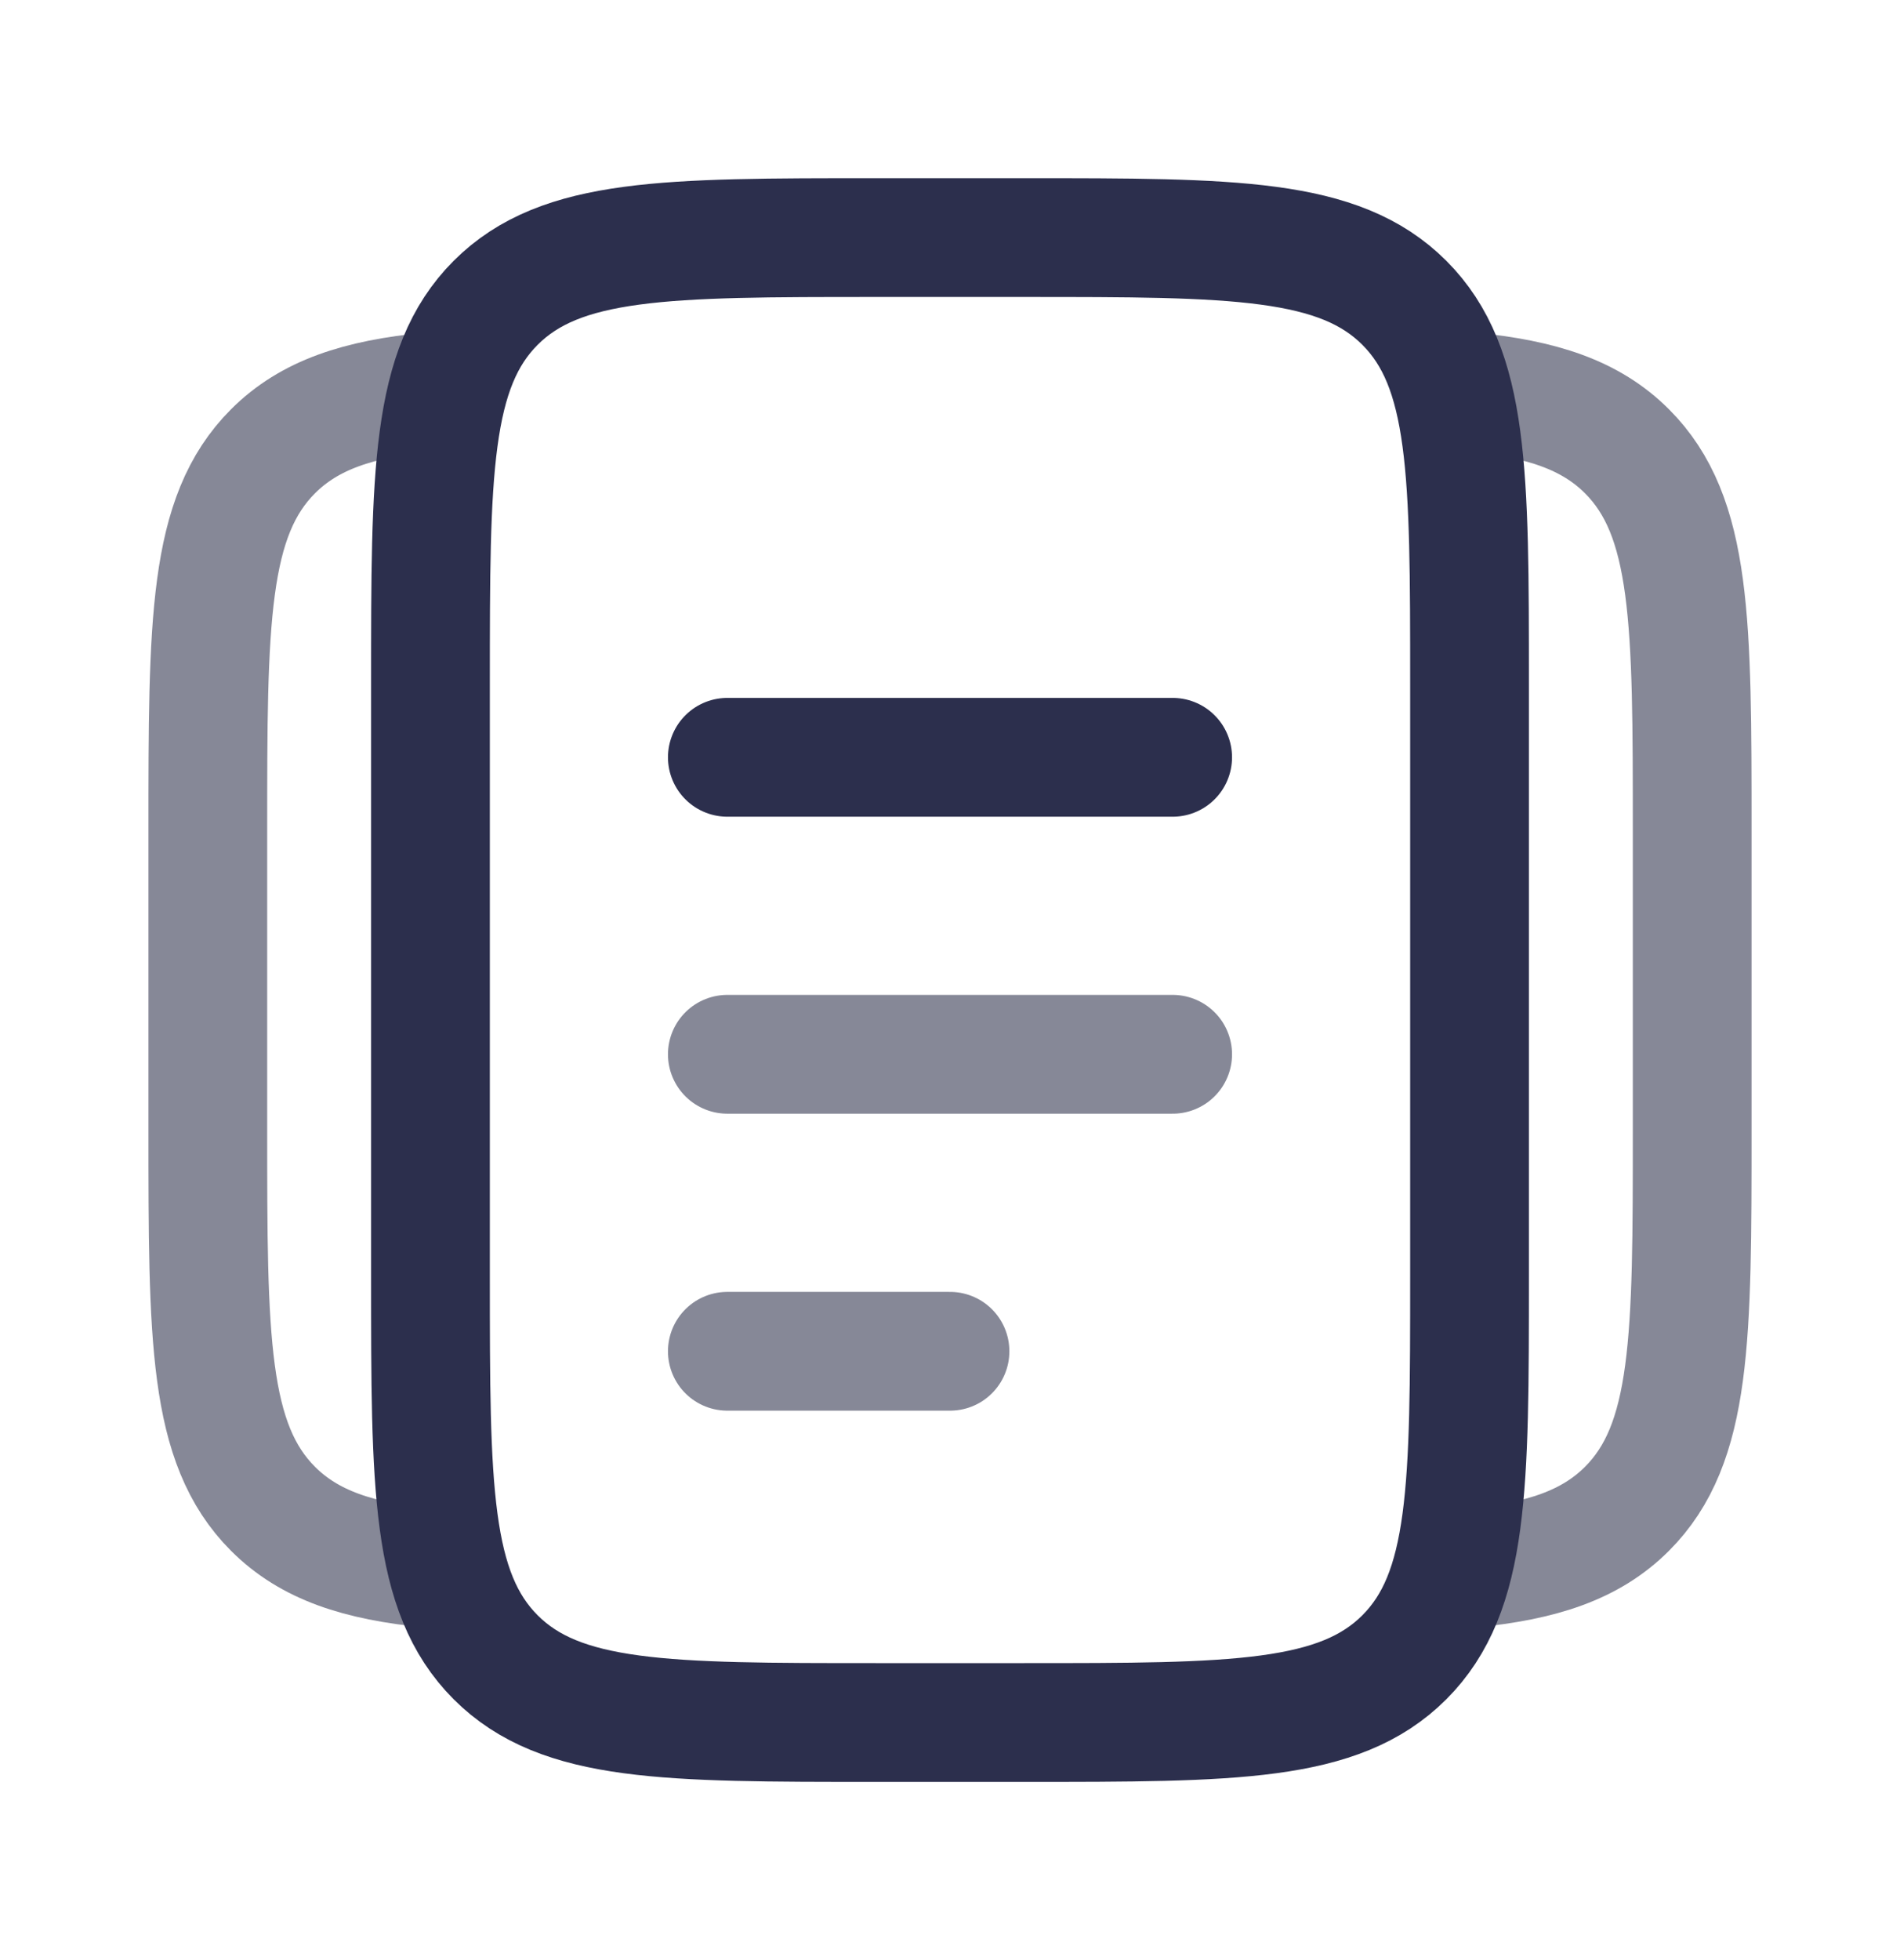 <svg xmlns="http://www.w3.org/2000/svg" width="32" height="33" viewBox="0 0 32 33" fill="none"><path d="M7.25 6.595C6.031 6.715 5.211 6.986 4.598 7.598C3.5 8.697 3.5 10.464 3.5 14V19C3.5 22.536 3.5 24.303 4.598 25.402C5.211 26.014 6.031 26.285 7.25 26.405" stroke="#868897" stroke-width="2"></path><path d="M24.75 6.595C25.969 6.715 26.789 6.986 27.402 7.598C28.5 8.697 28.5 10.464 28.5 14V19C28.5 22.536 28.5 24.303 27.402 25.402C26.789 26.014 25.969 26.285 24.75 26.405" stroke="#868897" stroke-width="2"></path><path d="M12.25 17.75H19.75" stroke="#868897" stroke-width="2" stroke-linecap="round"></path><path d="M12.25 22.75H16" stroke="#868897" stroke-width="2" stroke-linecap="round"></path><path d="M7.25 11.5C7.25 7.964 7.25 6.197 8.348 5.098C9.447 4 11.214 4 14.75 4H17.25C20.785 4 22.553 4 23.652 5.098C24.75 6.197 24.75 7.964 24.75 11.5V21.5C24.75 25.035 24.75 26.803 23.652 27.902C22.553 29 20.785 29 17.25 29H14.75C11.214 29 9.447 29 8.348 27.902C7.25 26.803 7.25 25.035 7.25 21.5V11.5Z" stroke="#2C2F4D" stroke-width="2"></path><path d="M12.25 12.75H19.75" stroke="#2C2F4D" stroke-width="2" stroke-linecap="round"></path></svg>